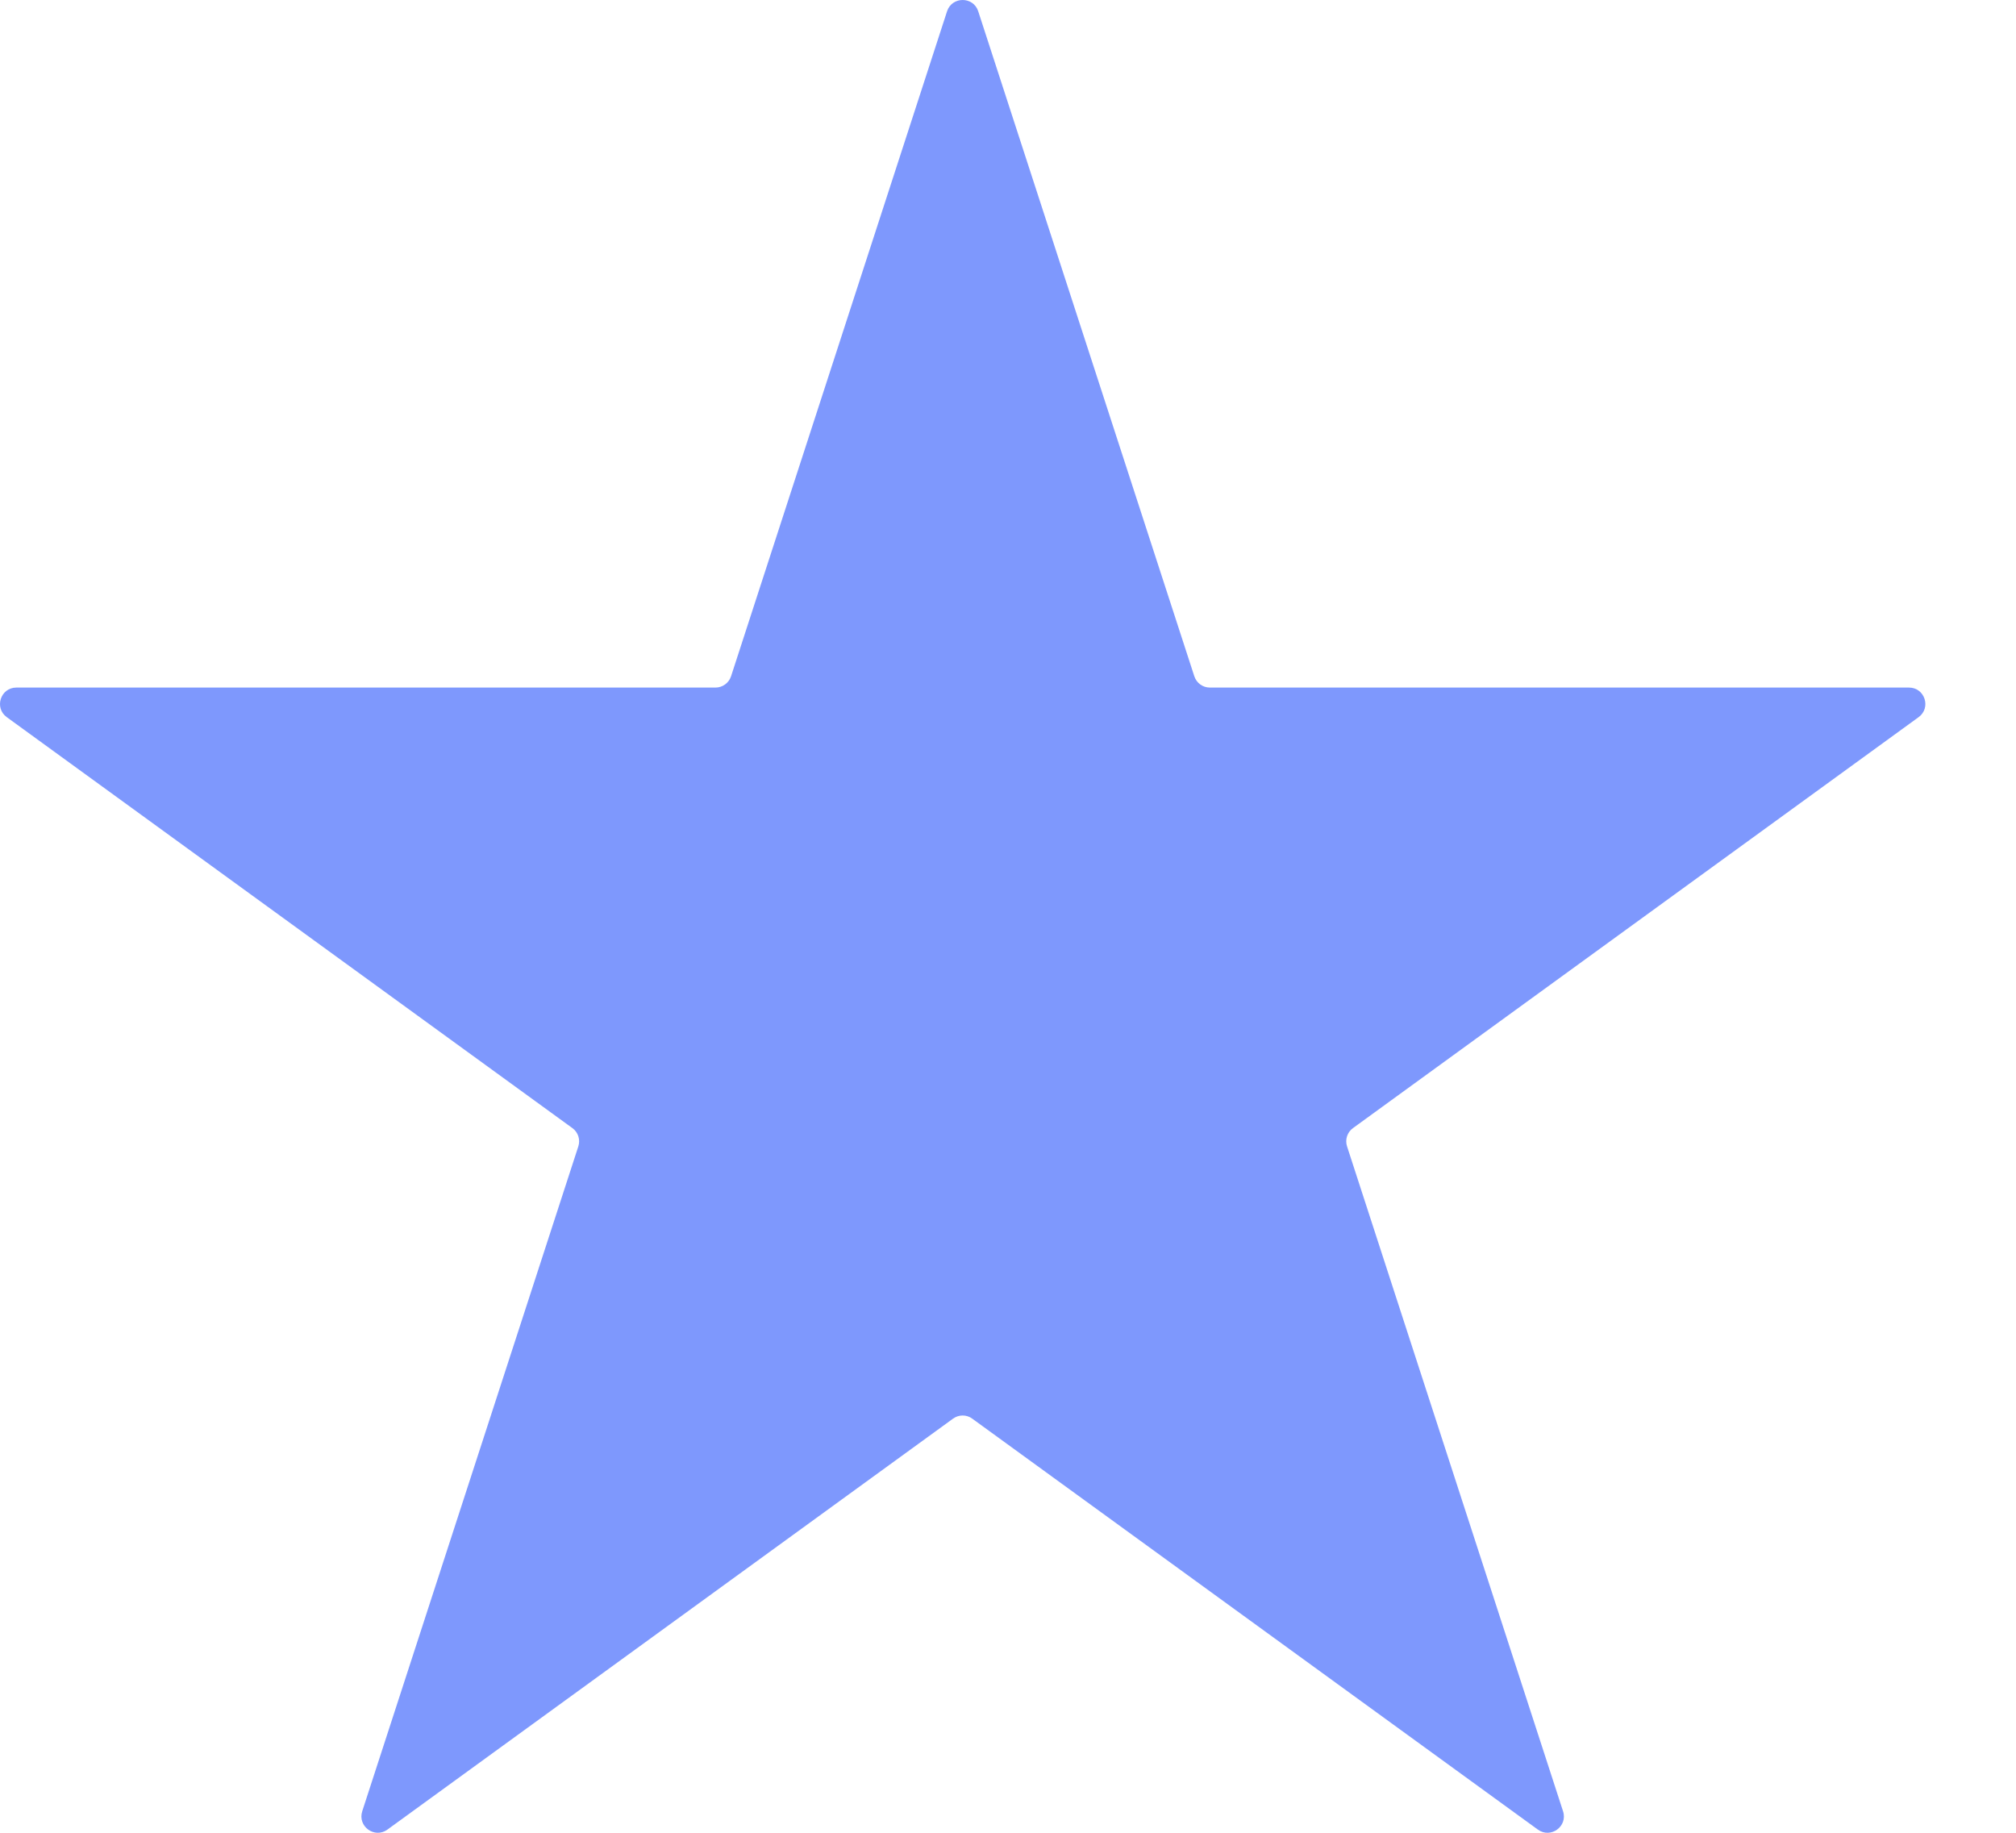 <svg width="22" height="20" viewBox="0 0 22 20" fill="none" xmlns="http://www.w3.org/2000/svg">
<path d="M10.335 0.123C10.389 -0.041 10.622 -0.041 10.675 0.123L13.033 7.379C13.057 7.453 13.125 7.503 13.203 7.503H20.832C21.005 7.503 21.077 7.724 20.937 7.826L14.765 12.31C14.702 12.355 14.676 12.436 14.7 12.51L17.057 19.765C17.111 19.93 16.922 20.067 16.782 19.965L10.61 15.481C10.548 15.435 10.463 15.435 10.4 15.481L4.228 19.965C4.088 20.067 3.9 19.93 3.953 19.765L6.311 12.51C6.335 12.436 6.309 12.355 6.246 12.31L0.074 7.826C-0.066 7.724 0.006 7.503 0.179 7.503H7.808C7.885 7.503 7.954 7.453 7.978 7.379L10.335 0.123Z" fill="#7E98FD"/>
</svg>
